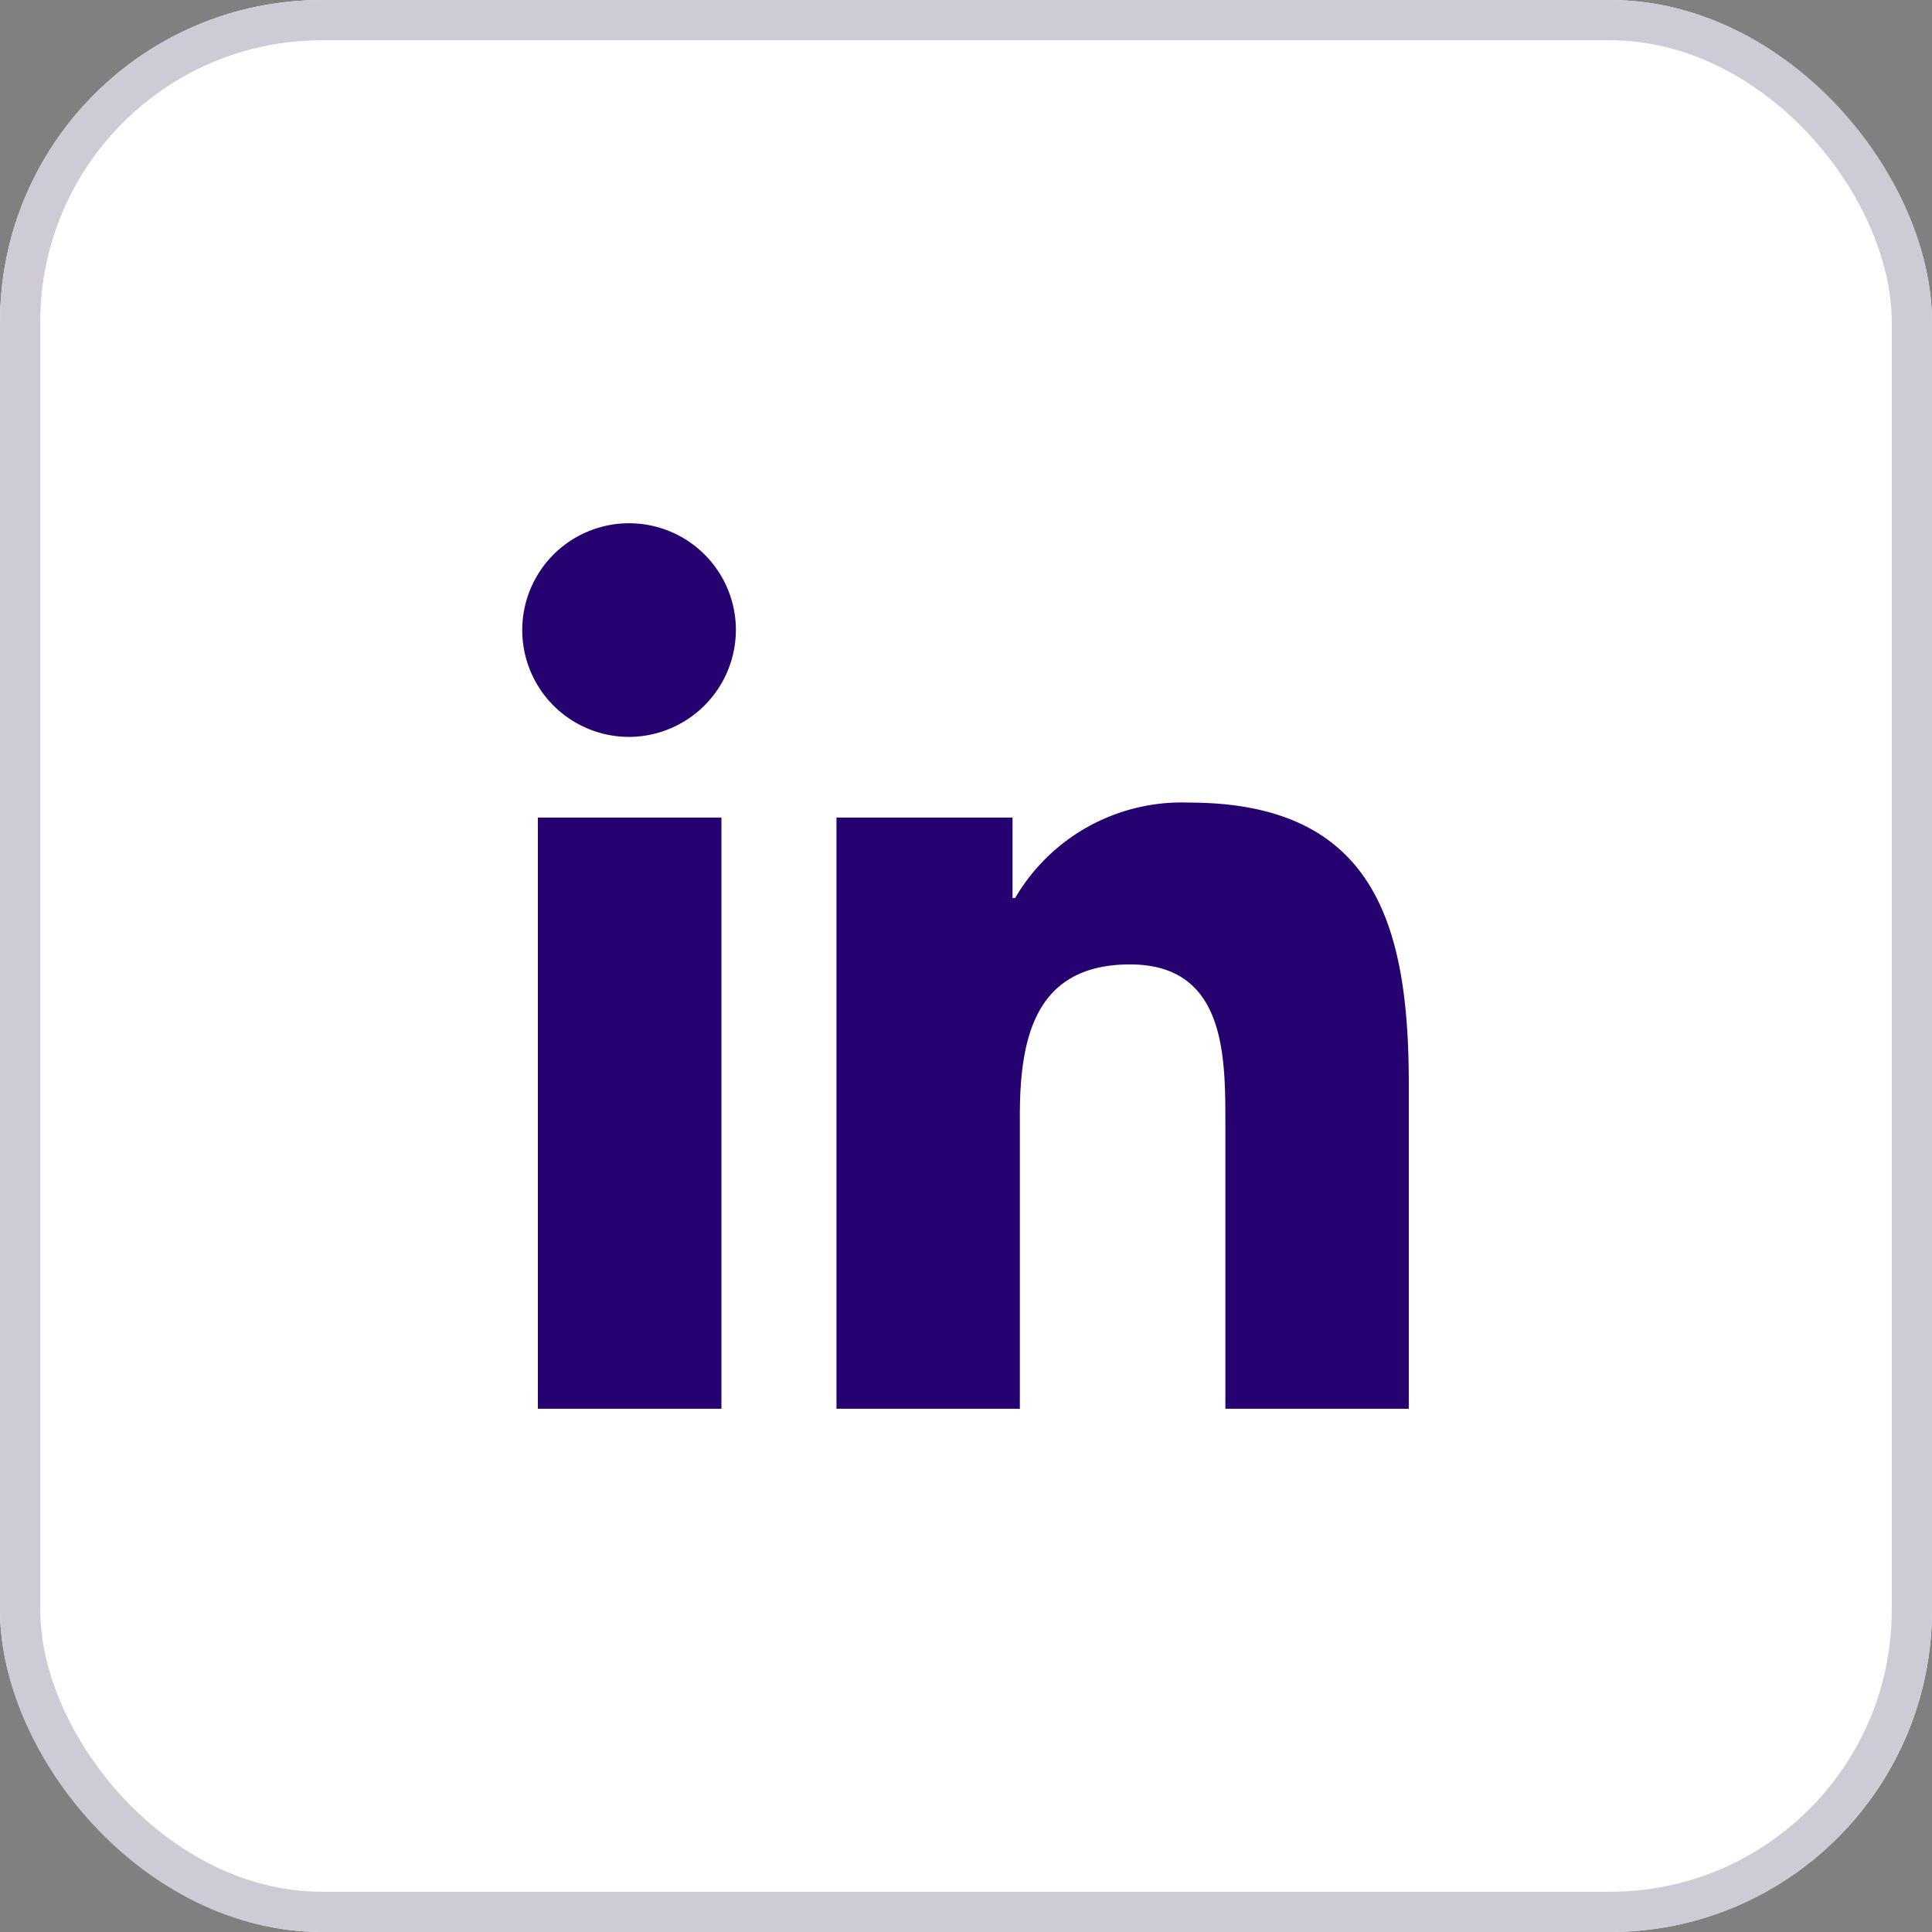<svg xmlns="http://www.w3.org/2000/svg" width="48" height="48" viewBox="0 0 48 48"><rect x="0" y="0" width="48" height="48" fill="#808080" stroke="none"/><defs><style>.a{fill:#fff;stroke:#cecbd6;}.b{fill:#260270;}.c{stroke:none;}.d{fill:none;}</style></defs><g transform="translate(-837 -2623)"><g class="a" transform="translate(837 2623)"><rect class="c" width="48" height="48" rx="8"/><rect class="d" x="0.5" y="0.5" width="47" height="47" rx="7.5"/></g><path class="b" d="M4.924,22.01H.363V7.322H4.924ZM2.641,5.318A2.654,2.654,0,1,1,5.283,2.651,2.664,2.664,0,0,1,2.641,5.318ZM22,22.01H17.444V14.86c0-1.7-.034-3.889-2.371-3.889-2.371,0-2.735,1.851-2.735,3.767V22.01H7.782V7.322h4.374v2h.064a4.793,4.793,0,0,1,4.316-2.372c4.616,0,5.465,3.04,5.465,6.988V22.01Z" transform="translate(850 2635.99)"/></g></svg>